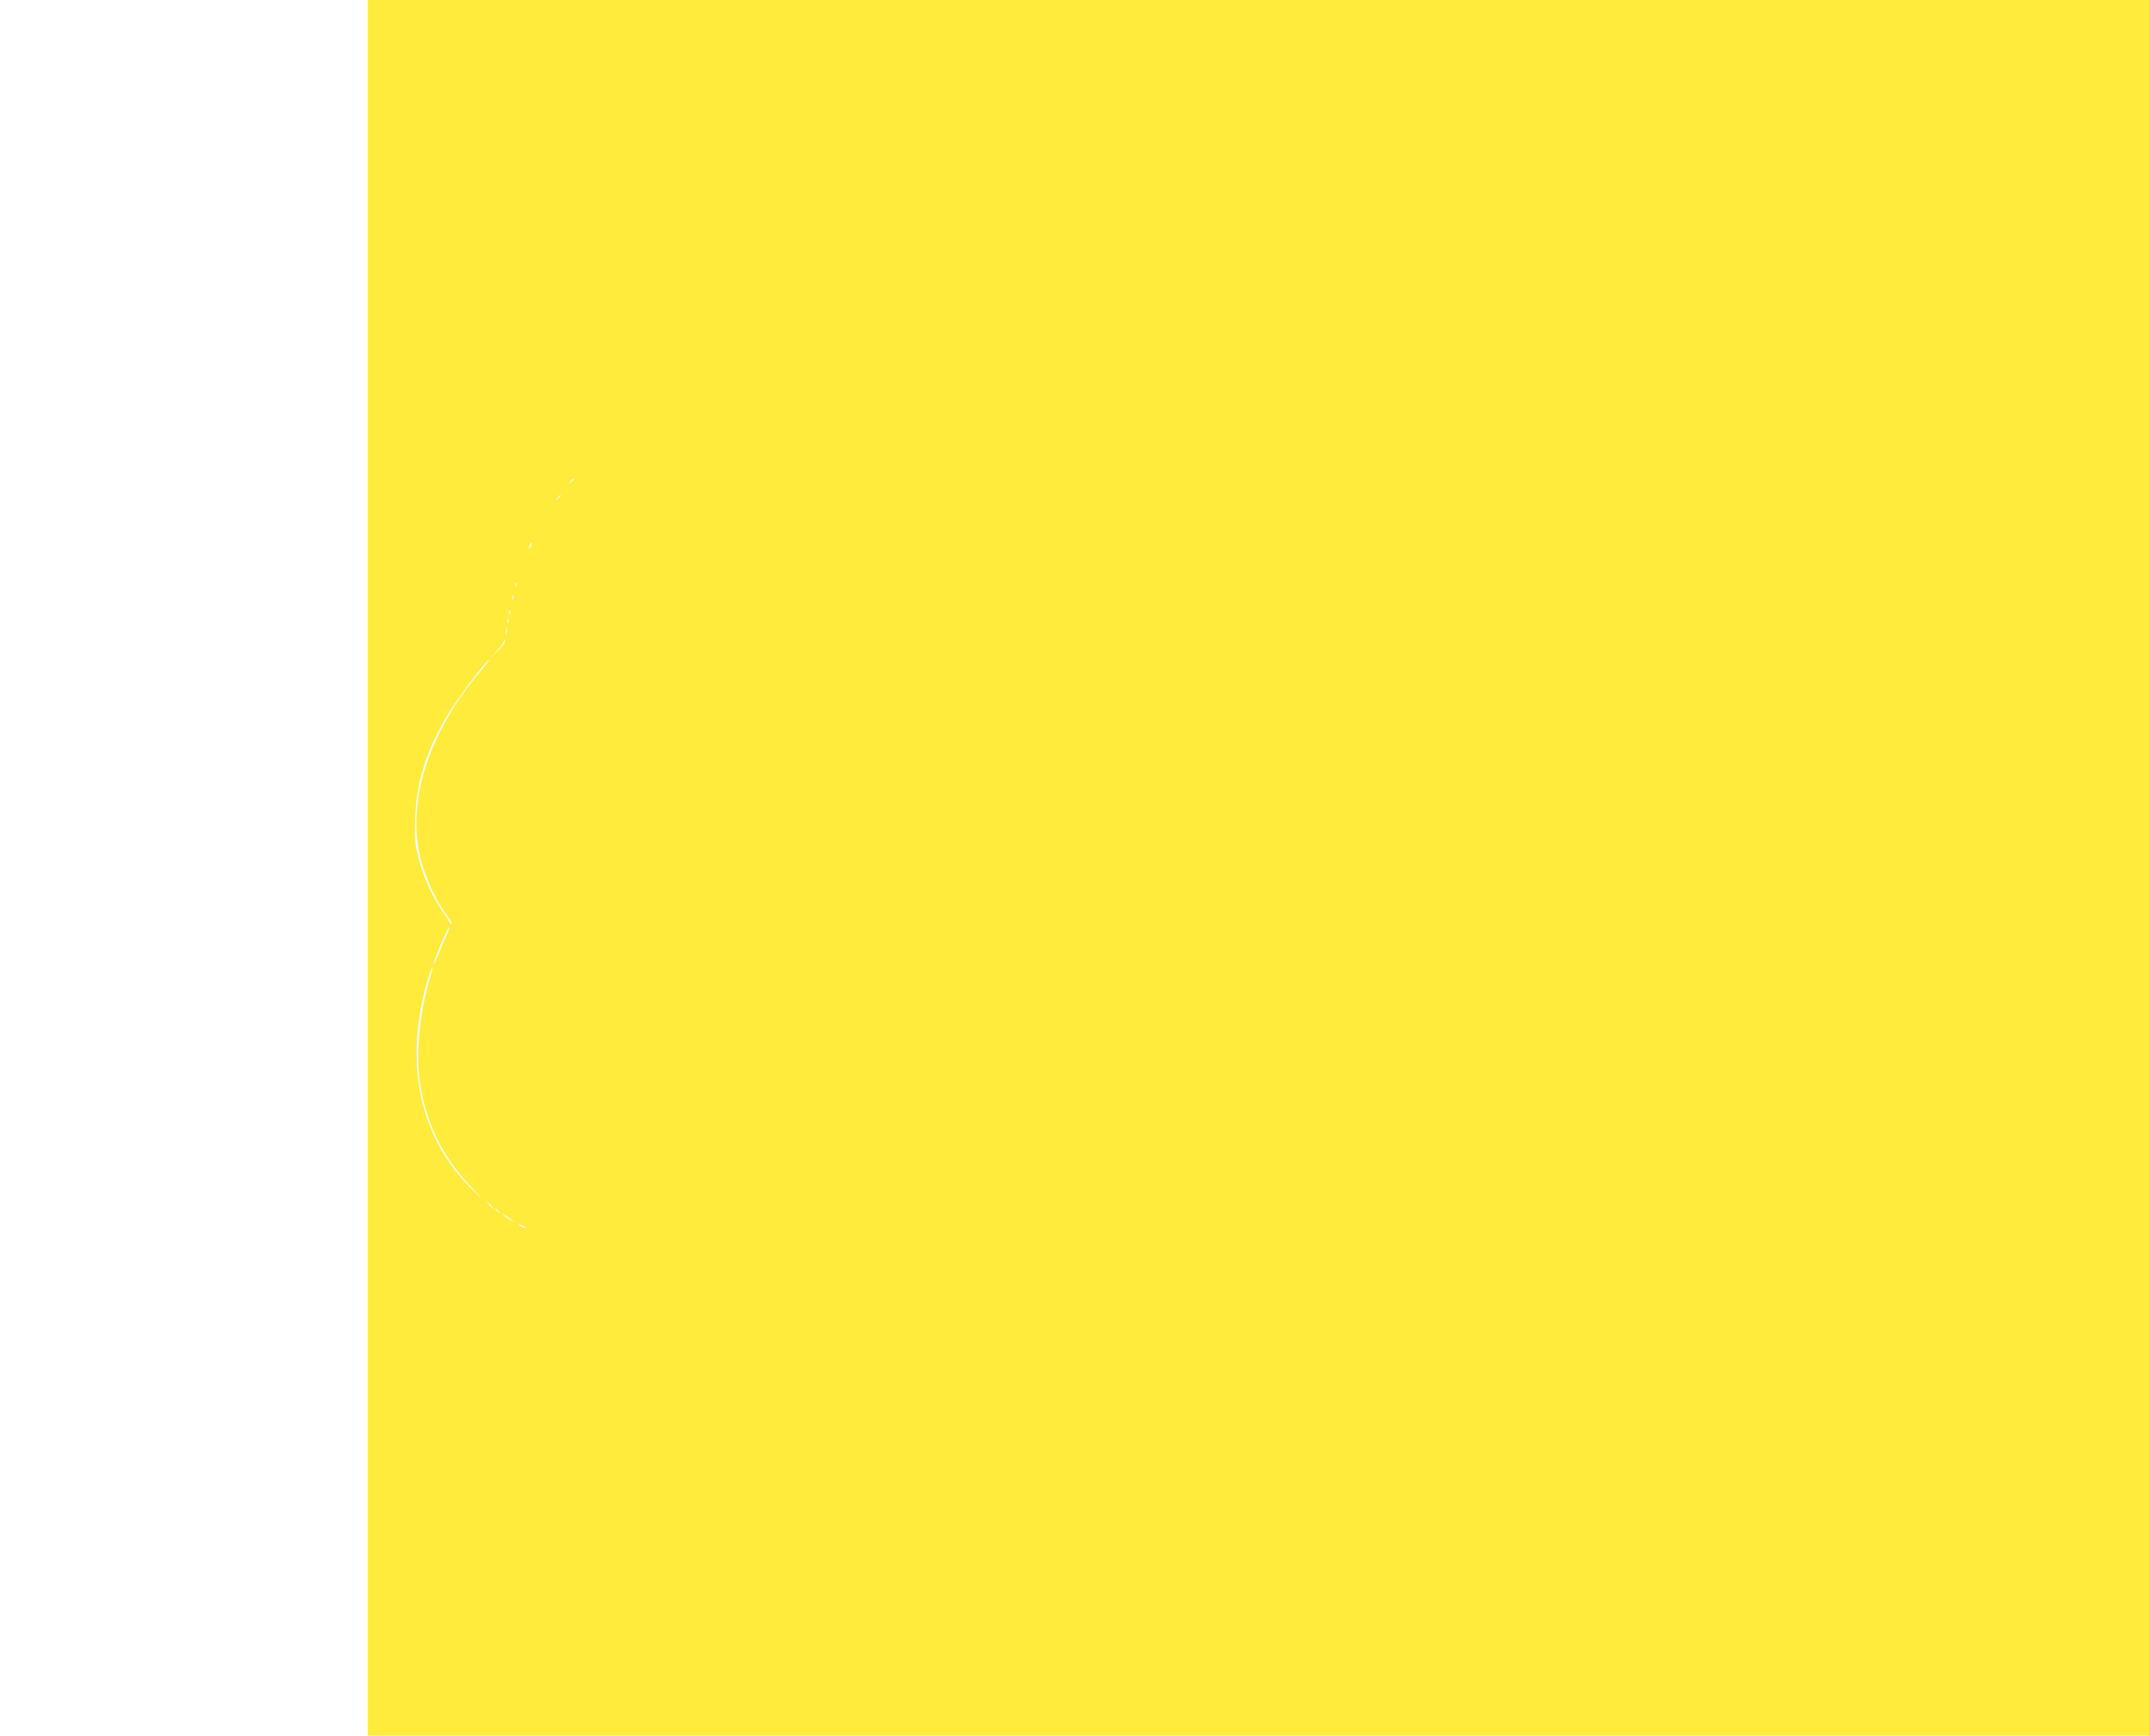 <?xml version="1.0" standalone="no"?>
<!DOCTYPE svg PUBLIC "-//W3C//DTD SVG 20010904//EN"
 "http://www.w3.org/TR/2001/REC-SVG-20010904/DTD/svg10.dtd">
<svg version="1.0" xmlns="http://www.w3.org/2000/svg"
 width="1280pt" height="1034pt" viewBox="0 0 1280 1034"
 preserveAspectRatio="xMidYMid meet">
<g transform="translate(0,1034) scale(0.1,-0.1)"
fill="#ffeb3b" stroke="none">
<path d="M2190 5170 l0 -5170 5305 0 5305 0 0 5170 0 5170 -5305 0 -5305 0 0
-5170z m1230 2316 c0 -2 -8 -10 -17 -17 -16 -13 -17 -12 -4 4 13 16 21 21 21
13z m-80 -100 c0 -2 -8 -10 -17 -17 -16 -13 -17 -12 -4 4 13 16 21 21 21 13z
m-179 -303 c-12 -20 -14 -14 -5 12 4 9 9 14 11 11 3 -2 0 -13 -6 -23z m-84
-235 c-3 -8 -6 -5 -6 6 -1 11 2 17 5 13 3 -3 4 -12 1 -19z m-20 -80 c-3 -7 -5
-2 -5 12 0 14 2 19 5 13 2 -7 2 -19 0 -25z m-20 -90 c-3 -7 -5 -2 -5 12 0 14
2 19 5 13 2 -7 2 -19 0 -25z m-10 -50 c-3 -7 -5 -2 -5 12 0 14 2 19 5 13 2 -7
2 -19 0 -25z m-10 -65 c-3 -10 -5 -2 -5 17 0 19 2 27 5 18 2 -10 2 -26 0 -35z
m-53 -102 l-49 -46 43 45 c23 25 42 52 43 60 0 12 2 12 6 1 3 -8 -15 -33 -43
-60z m-105 -123 c-308 -366 -438 -774 -354 -1113 27 -109 92 -252 149 -327 20
-26 36 -53 36 -60 0 -7 -6 -3 -13 9 -6 12 -29 47 -50 77 -57 84 -104 190 -133
301 -23 91 -25 113 -21 240 7 207 60 385 176 587 66 116 247 358 267 358 2 0
-23 -33 -57 -72z m-197 -1565 c-10 -21 -32 -71 -47 -111 -16 -39 -30 -70 -32
-68 -2 2 6 28 17 57 35 89 73 170 77 165 2 -2 -4 -21 -15 -43z m-102 -264
c-58 -189 -83 -436 -61 -602 33 -249 132 -453 310 -642 76 -81 78 -83 17 -25
-327 311 -426 767 -277 1268 13 41 24 72 26 70 3 -2 -5 -33 -15 -69z m365
-1349 c10 -11 16 -20 13 -20 -3 0 -13 9 -23 20 -10 11 -16 20 -13 20 3 0 13
-9 23 -20z m46 -37 c13 -16 12 -17 -3 -4 -10 7 -18 15 -18 17 0 8 8 3 21 -13z
m74 -48 l20 -16 -20 10 c-11 5 -29 17 -40 26 l-20 16 20 -10 c11 -5 29 -17 40
-26z m85 -51 c0 -2 -9 0 -20 6 -11 6 -20 13 -20 16 0 2 9 0 20 -6 11 -6 20
-13 20 -16z"/>
</g>
</svg>
